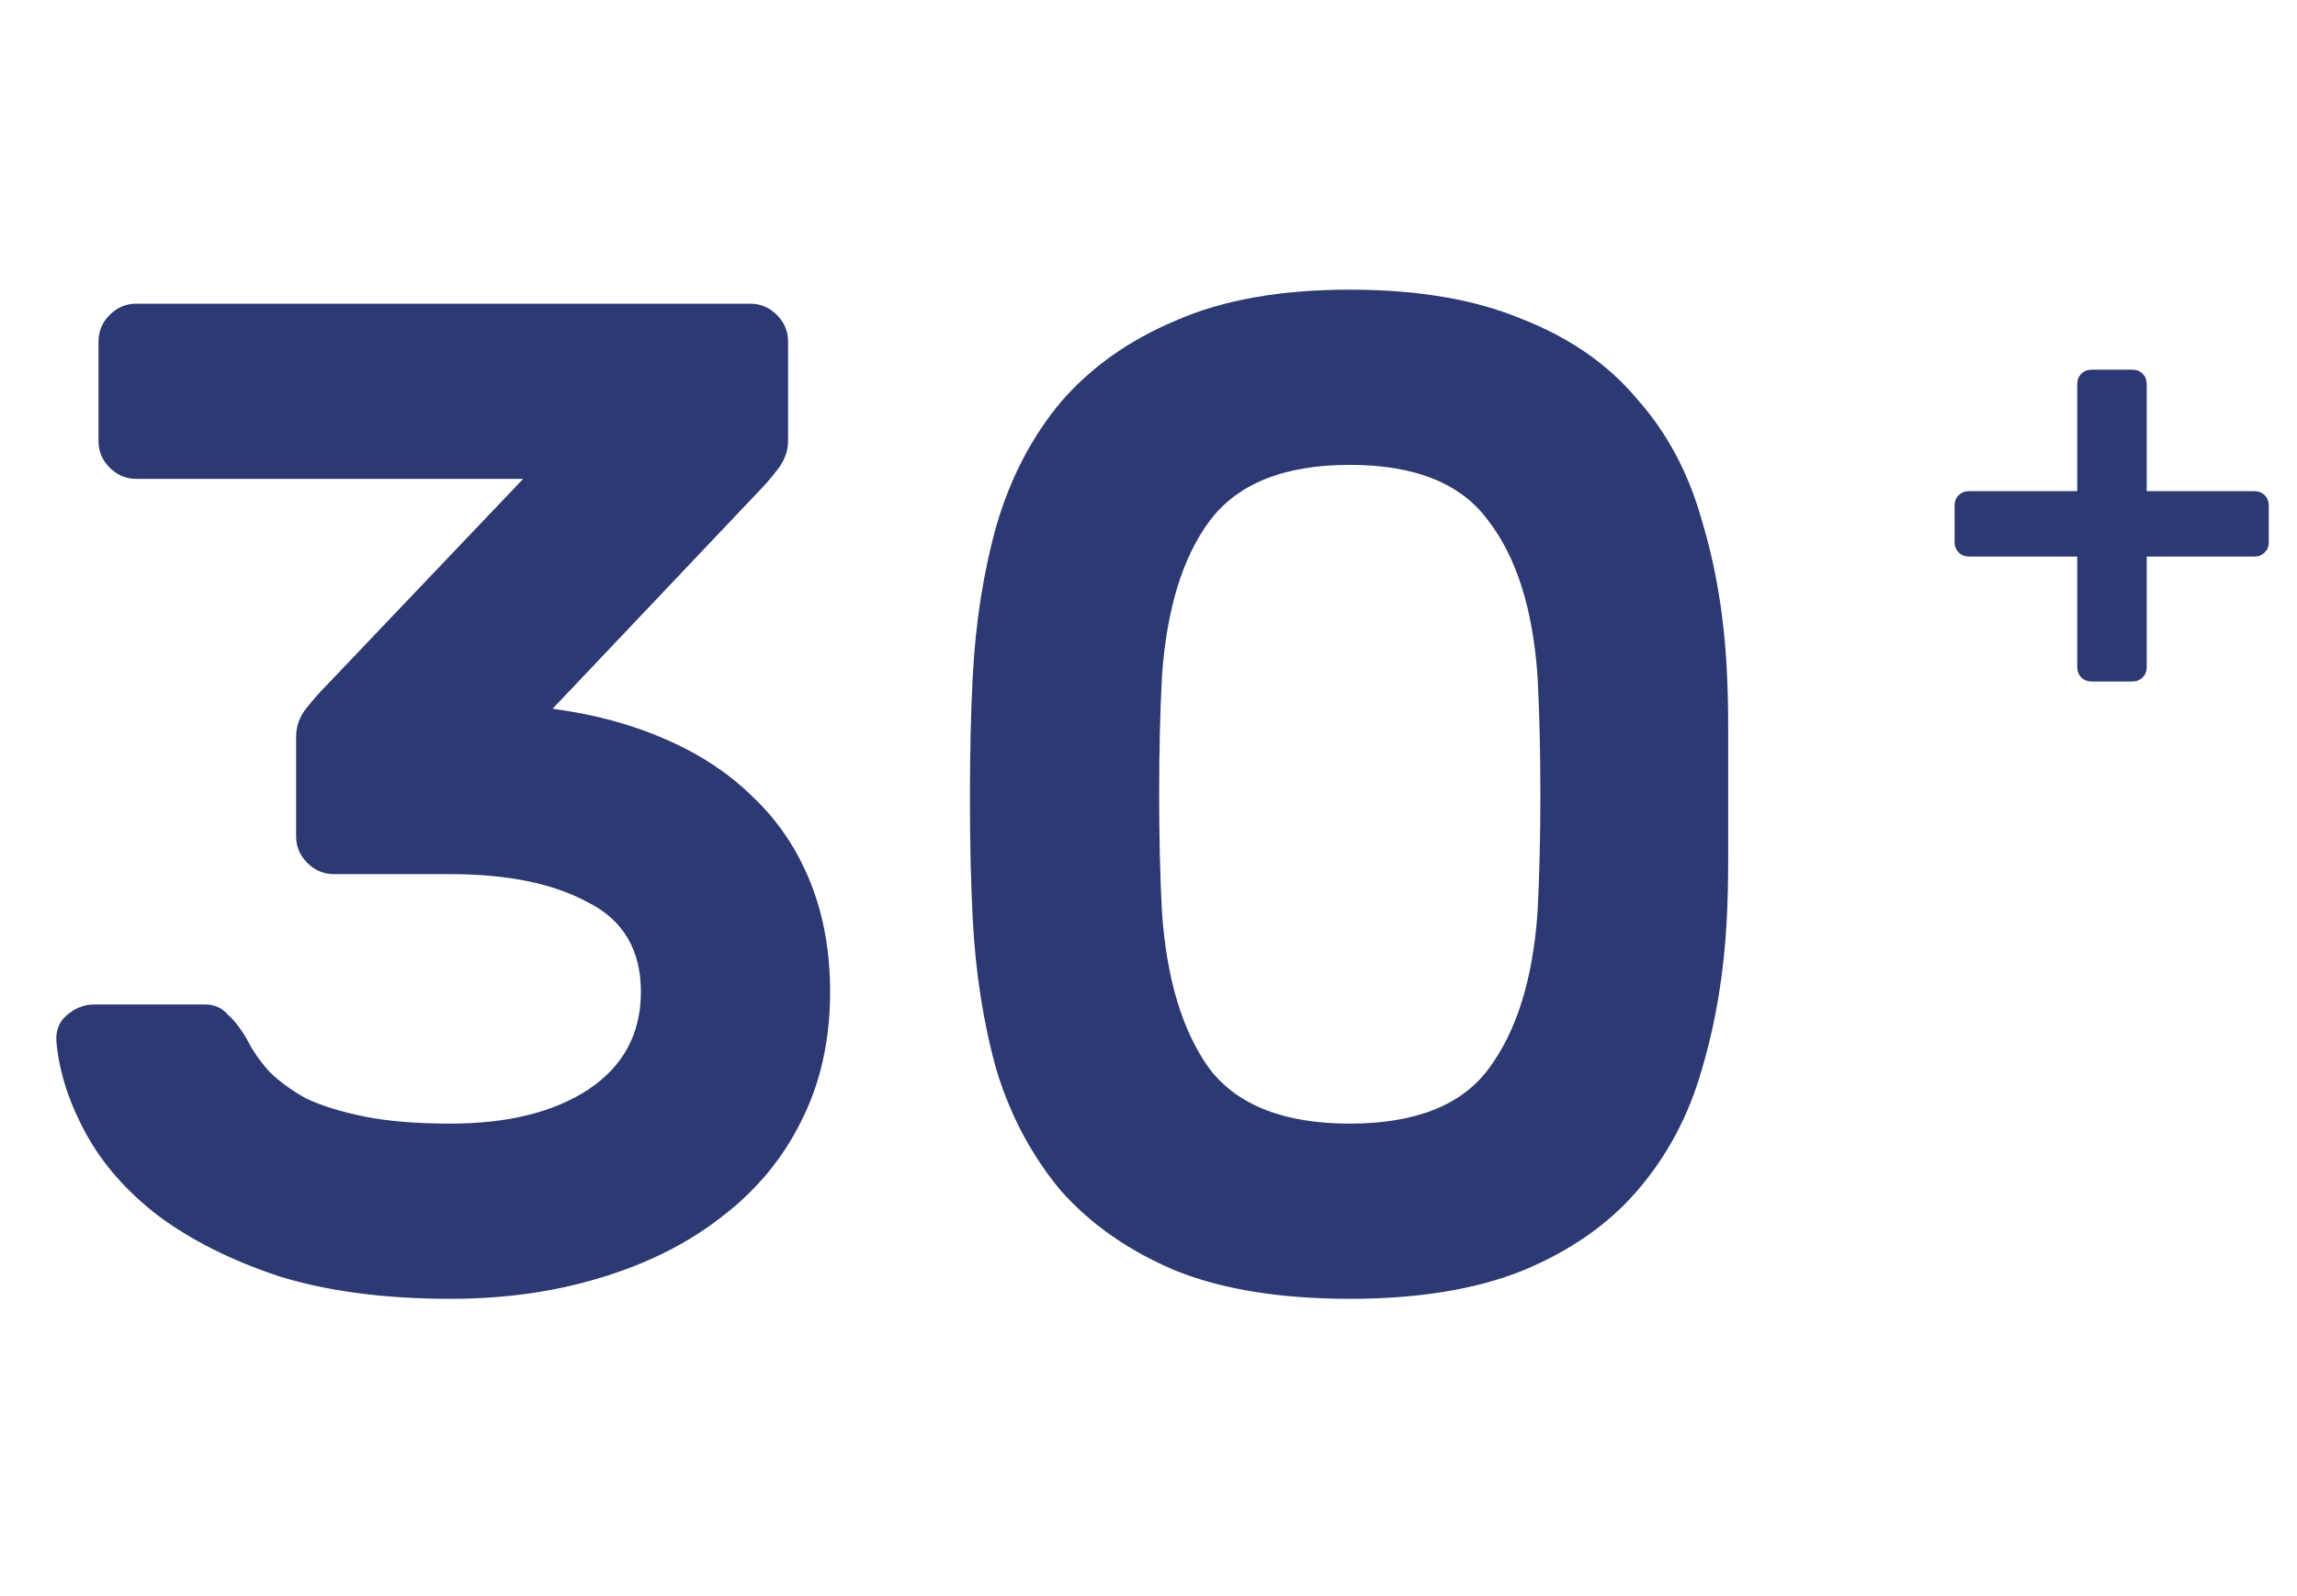 <svg width="118" height="82" viewBox="0 0 118 82" fill="none" xmlns="http://www.w3.org/2000/svg">
<path d="M38.54 15.6C39.068 15.6 39.524 15.792 39.908 16.176C40.292 16.56 40.484 17.016 40.484 17.544V22.656C40.484 23.184 40.292 23.688 39.908 24.168C39.572 24.6 39.236 24.984 38.9 25.32L28.388 36.408C30.548 36.696 32.492 37.224 34.22 37.992C35.996 38.76 37.508 39.768 38.756 41.016C40.004 42.216 40.964 43.656 41.636 45.336C42.308 47.016 42.644 48.888 42.644 50.952C42.644 53.448 42.14 55.68 41.132 57.648C40.172 59.568 38.804 61.2 37.028 62.544C35.3 63.888 33.236 64.92 30.836 65.64C28.484 66.36 25.916 66.72 23.132 66.72C19.772 66.72 16.844 66.336 14.348 65.568C11.9 64.752 9.836 63.72 8.156 62.472C6.524 61.224 5.276 59.808 4.412 58.224C3.548 56.64 3.044 55.08 2.9 53.544C2.852 52.968 3.02 52.512 3.404 52.176C3.836 51.792 4.316 51.6 4.844 51.6H10.532C11.012 51.6 11.396 51.768 11.684 52.104C12.02 52.392 12.356 52.824 12.692 53.4C12.98 53.976 13.364 54.528 13.844 55.056C14.324 55.536 14.948 55.992 15.716 56.424C16.532 56.808 17.54 57.12 18.74 57.36C19.94 57.6 21.404 57.72 23.132 57.72C26.06 57.72 28.412 57.144 30.188 55.992C32.012 54.792 32.924 53.112 32.924 50.952C32.924 48.792 32.012 47.256 30.188 46.344C28.412 45.384 26.06 44.904 23.132 44.904H17.156C16.628 44.904 16.172 44.712 15.788 44.328C15.404 43.944 15.212 43.488 15.212 42.96V37.848C15.212 37.32 15.38 36.84 15.716 36.408C16.1 35.928 16.46 35.52 16.796 35.184L26.876 24.6H7.004C6.476 24.6 6.02 24.408 5.636 24.024C5.252 23.64 5.06 23.184 5.06 22.656V17.544C5.06 17.016 5.252 16.56 5.636 16.176C6.02 15.792 6.476 15.6 7.004 15.6H38.54ZM88.707 34.392C88.755 35.304 88.779 36.312 88.779 37.416C88.779 38.52 88.779 39.648 88.779 40.8C88.779 41.952 88.779 43.08 88.779 44.184C88.779 45.288 88.755 46.296 88.707 47.208C88.563 49.992 88.131 52.584 87.411 54.984C86.739 57.336 85.635 59.4 84.099 61.176C82.611 62.904 80.643 64.272 78.195 65.28C75.795 66.24 72.843 66.72 69.339 66.72C65.787 66.72 62.811 66.24 60.411 65.28C58.011 64.272 56.043 62.904 54.507 61.176C53.019 59.4 51.915 57.336 51.195 54.984C50.523 52.584 50.115 49.992 49.971 47.208C49.875 45.384 49.827 43.32 49.827 41.016C49.827 38.664 49.875 36.576 49.971 34.752C50.115 31.968 50.523 29.376 51.195 26.976C51.915 24.528 53.019 22.416 54.507 20.64C56.043 18.864 58.011 17.472 60.411 16.464C62.811 15.408 65.787 14.88 69.339 14.88C72.843 14.88 75.795 15.384 78.195 16.392C80.643 17.352 82.611 18.72 84.099 20.496C85.635 22.224 86.739 24.288 87.411 26.688C88.131 29.04 88.563 31.608 88.707 34.392ZM59.691 46.848C59.931 50.304 60.747 52.992 62.139 54.912C63.579 56.784 65.979 57.72 69.339 57.72C72.699 57.72 75.075 56.784 76.467 54.912C77.907 52.992 78.747 50.304 78.987 46.848C79.083 45.024 79.131 43.008 79.131 40.8C79.131 38.592 79.083 36.576 78.987 34.752C78.747 31.296 77.907 28.632 76.467 26.76C75.075 24.84 72.699 23.88 69.339 23.88C65.979 23.88 63.579 24.84 62.139 26.76C60.747 28.632 59.931 31.296 59.691 34.752C59.595 36.576 59.547 38.592 59.547 40.8C59.547 43.008 59.595 45.024 59.691 46.848Z" fill="#2C3972"/>
<path d="M107.46 35.01C107.24 35.01 107.06 34.94 106.92 34.8C106.78 34.66 106.71 34.48 106.71 34.26V28.59H101.16C100.94 28.59 100.76 28.52 100.62 28.38C100.48 28.24 100.41 28.07 100.41 27.87V25.98C100.41 25.76 100.48 25.58 100.62 25.44C100.76 25.3 100.94 25.23 101.16 25.23H106.71V19.74C106.71 19.52 106.78 19.34 106.92 19.2C107.06 19.06 107.24 18.99 107.46 18.99H109.53C109.75 18.99 109.93 19.06 110.07 19.2C110.21 19.34 110.28 19.52 110.28 19.74V25.23H115.83C116.03 25.23 116.2 25.3 116.34 25.44C116.48 25.58 116.55 25.76 116.55 25.98V27.87C116.55 28.07 116.48 28.24 116.34 28.38C116.2 28.52 116.03 28.59 115.83 28.59H110.28V34.26C110.28 34.48 110.21 34.66 110.07 34.8C109.93 34.94 109.75 35.01 109.53 35.01H107.46Z" fill="#2C3972"/>
</svg>
